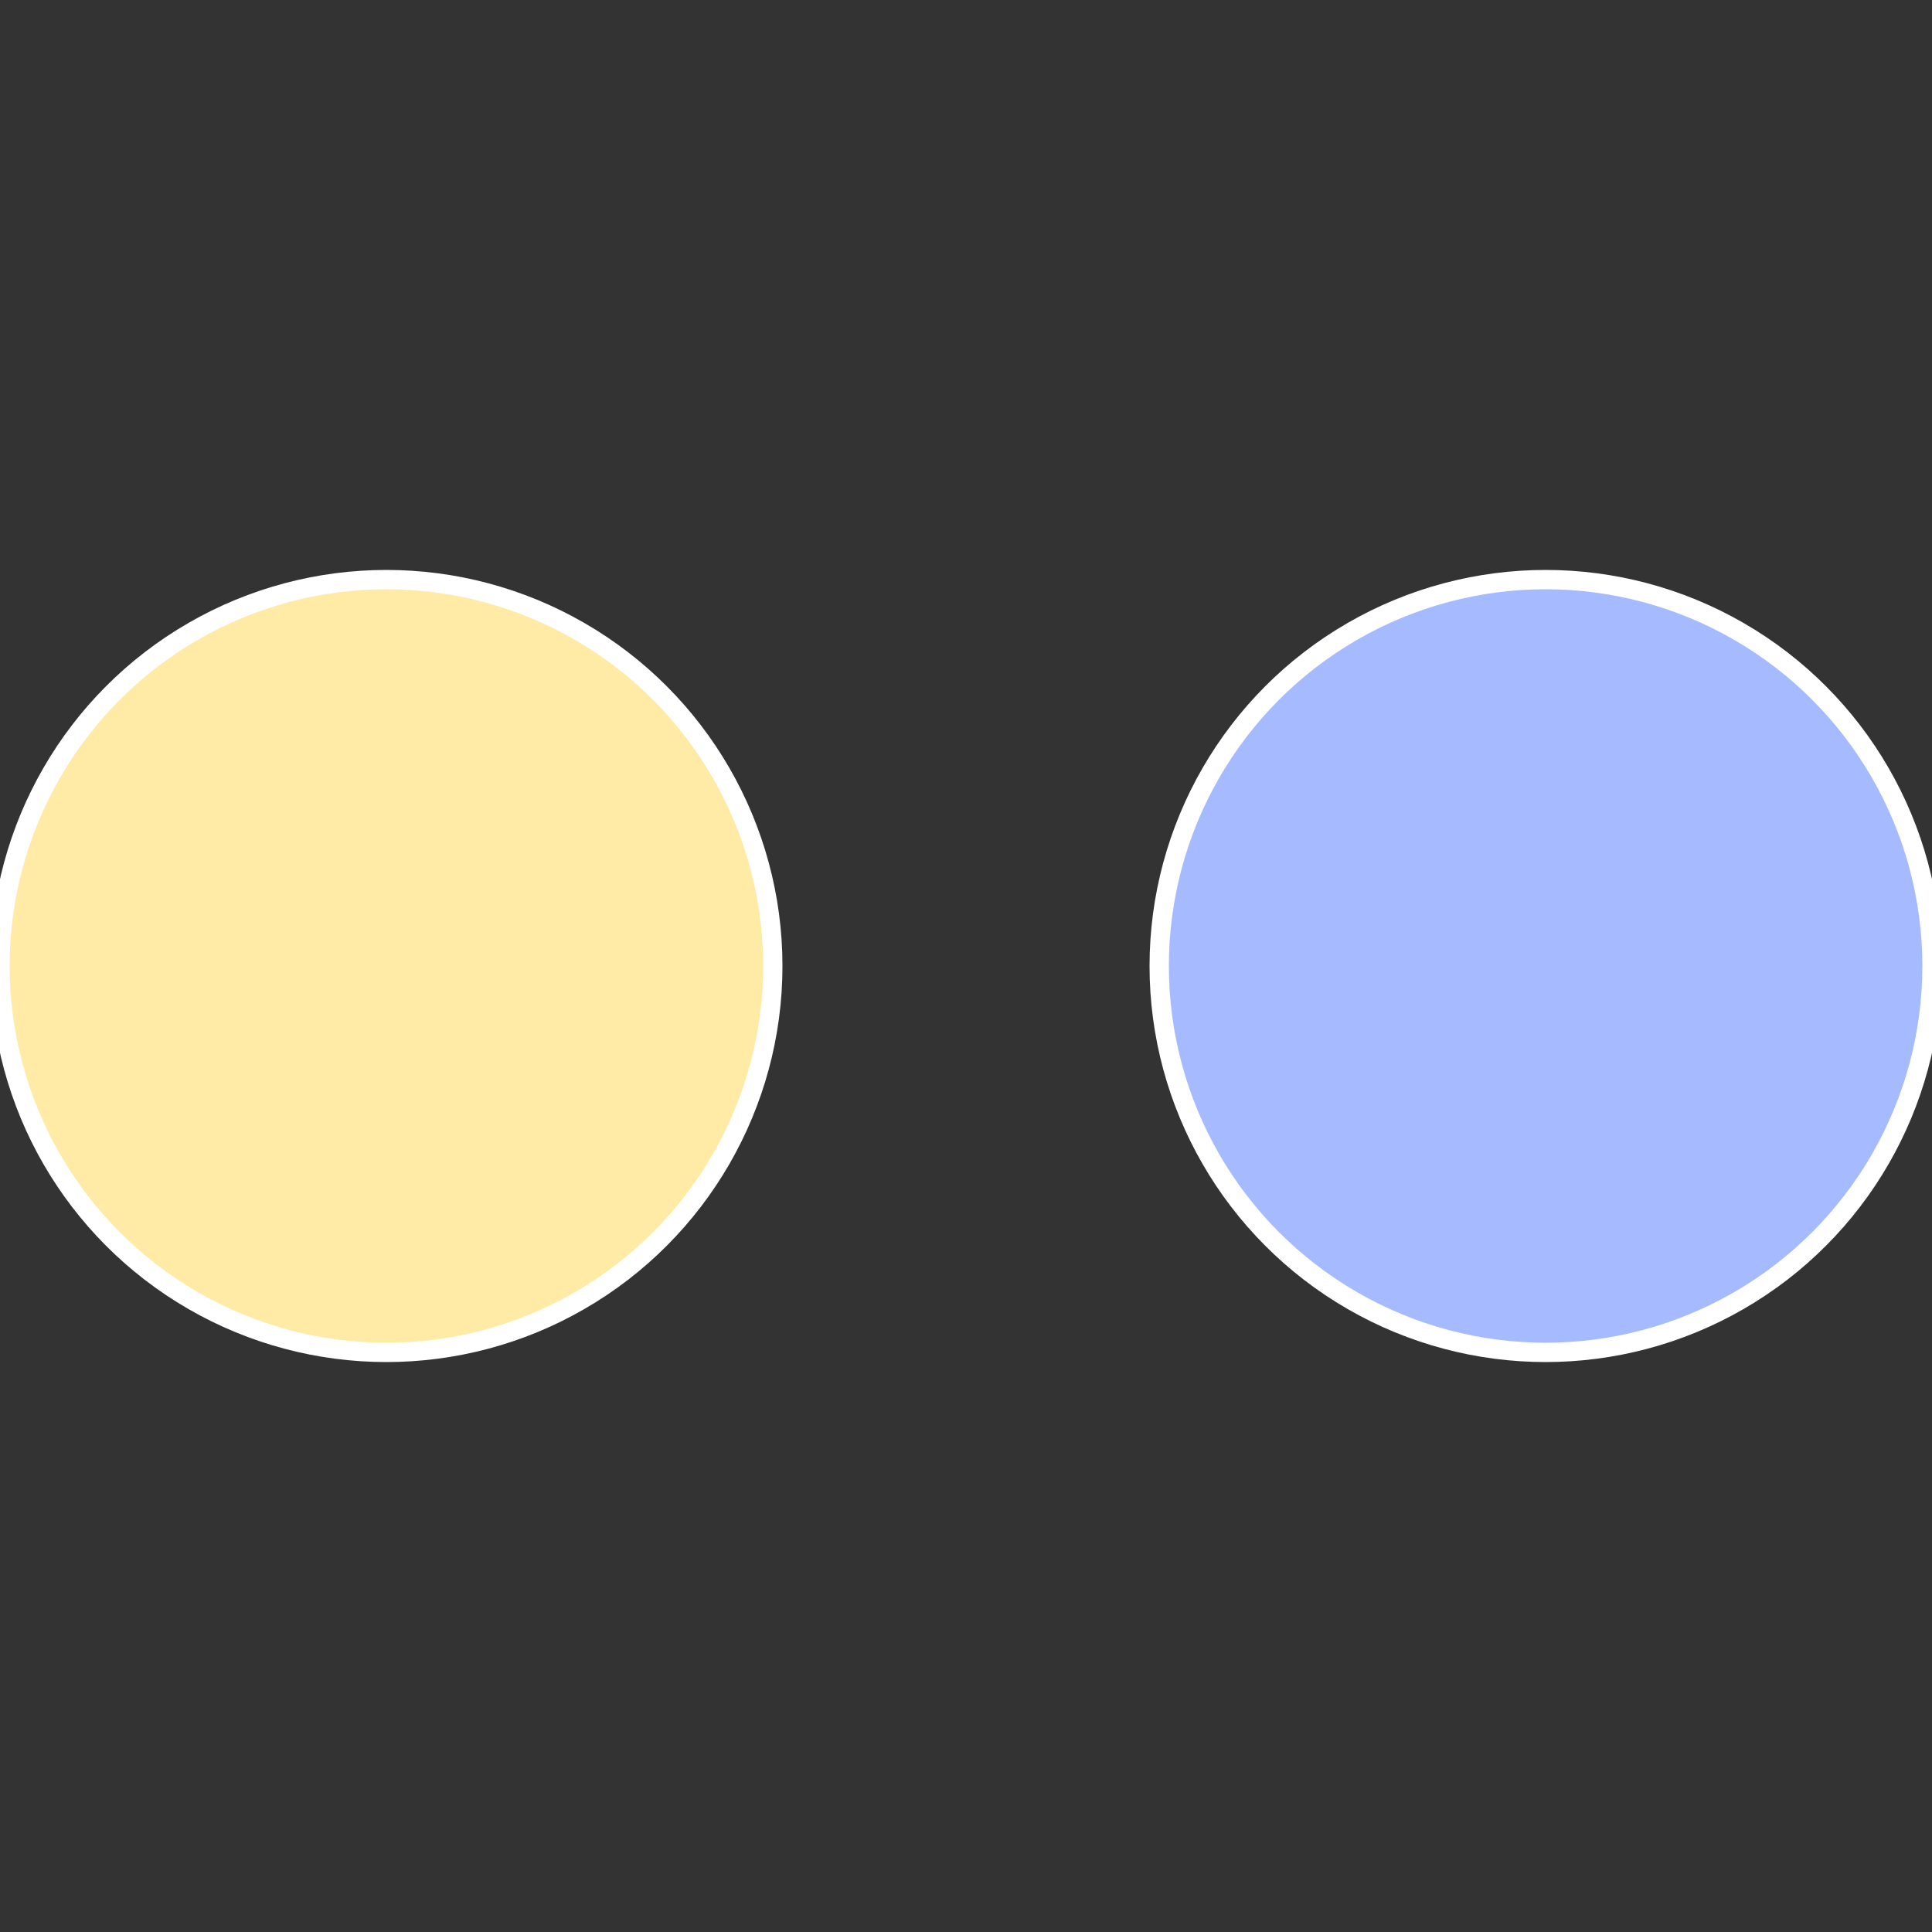 <?xml version="1.0" standalone="no"?>
<svg width="500" height="500" viewBox="-1 -1 2 2" xmlns="http://www.w3.org/2000/svg">
 
                <rect x="-1" y="-1" width="2" height="2" fill="#333333" stroke="none"/>
 
                <circle cx="0.6" cy="0" r="0.4" fill="#a6baff" stroke="#fff" stroke-width="1%" />
             
                <circle cx="-0.6" cy="7.3478807948841E-17" r="0.4" fill="#ffeaa6" stroke="#fff" stroke-width="1%" />
            </svg>
